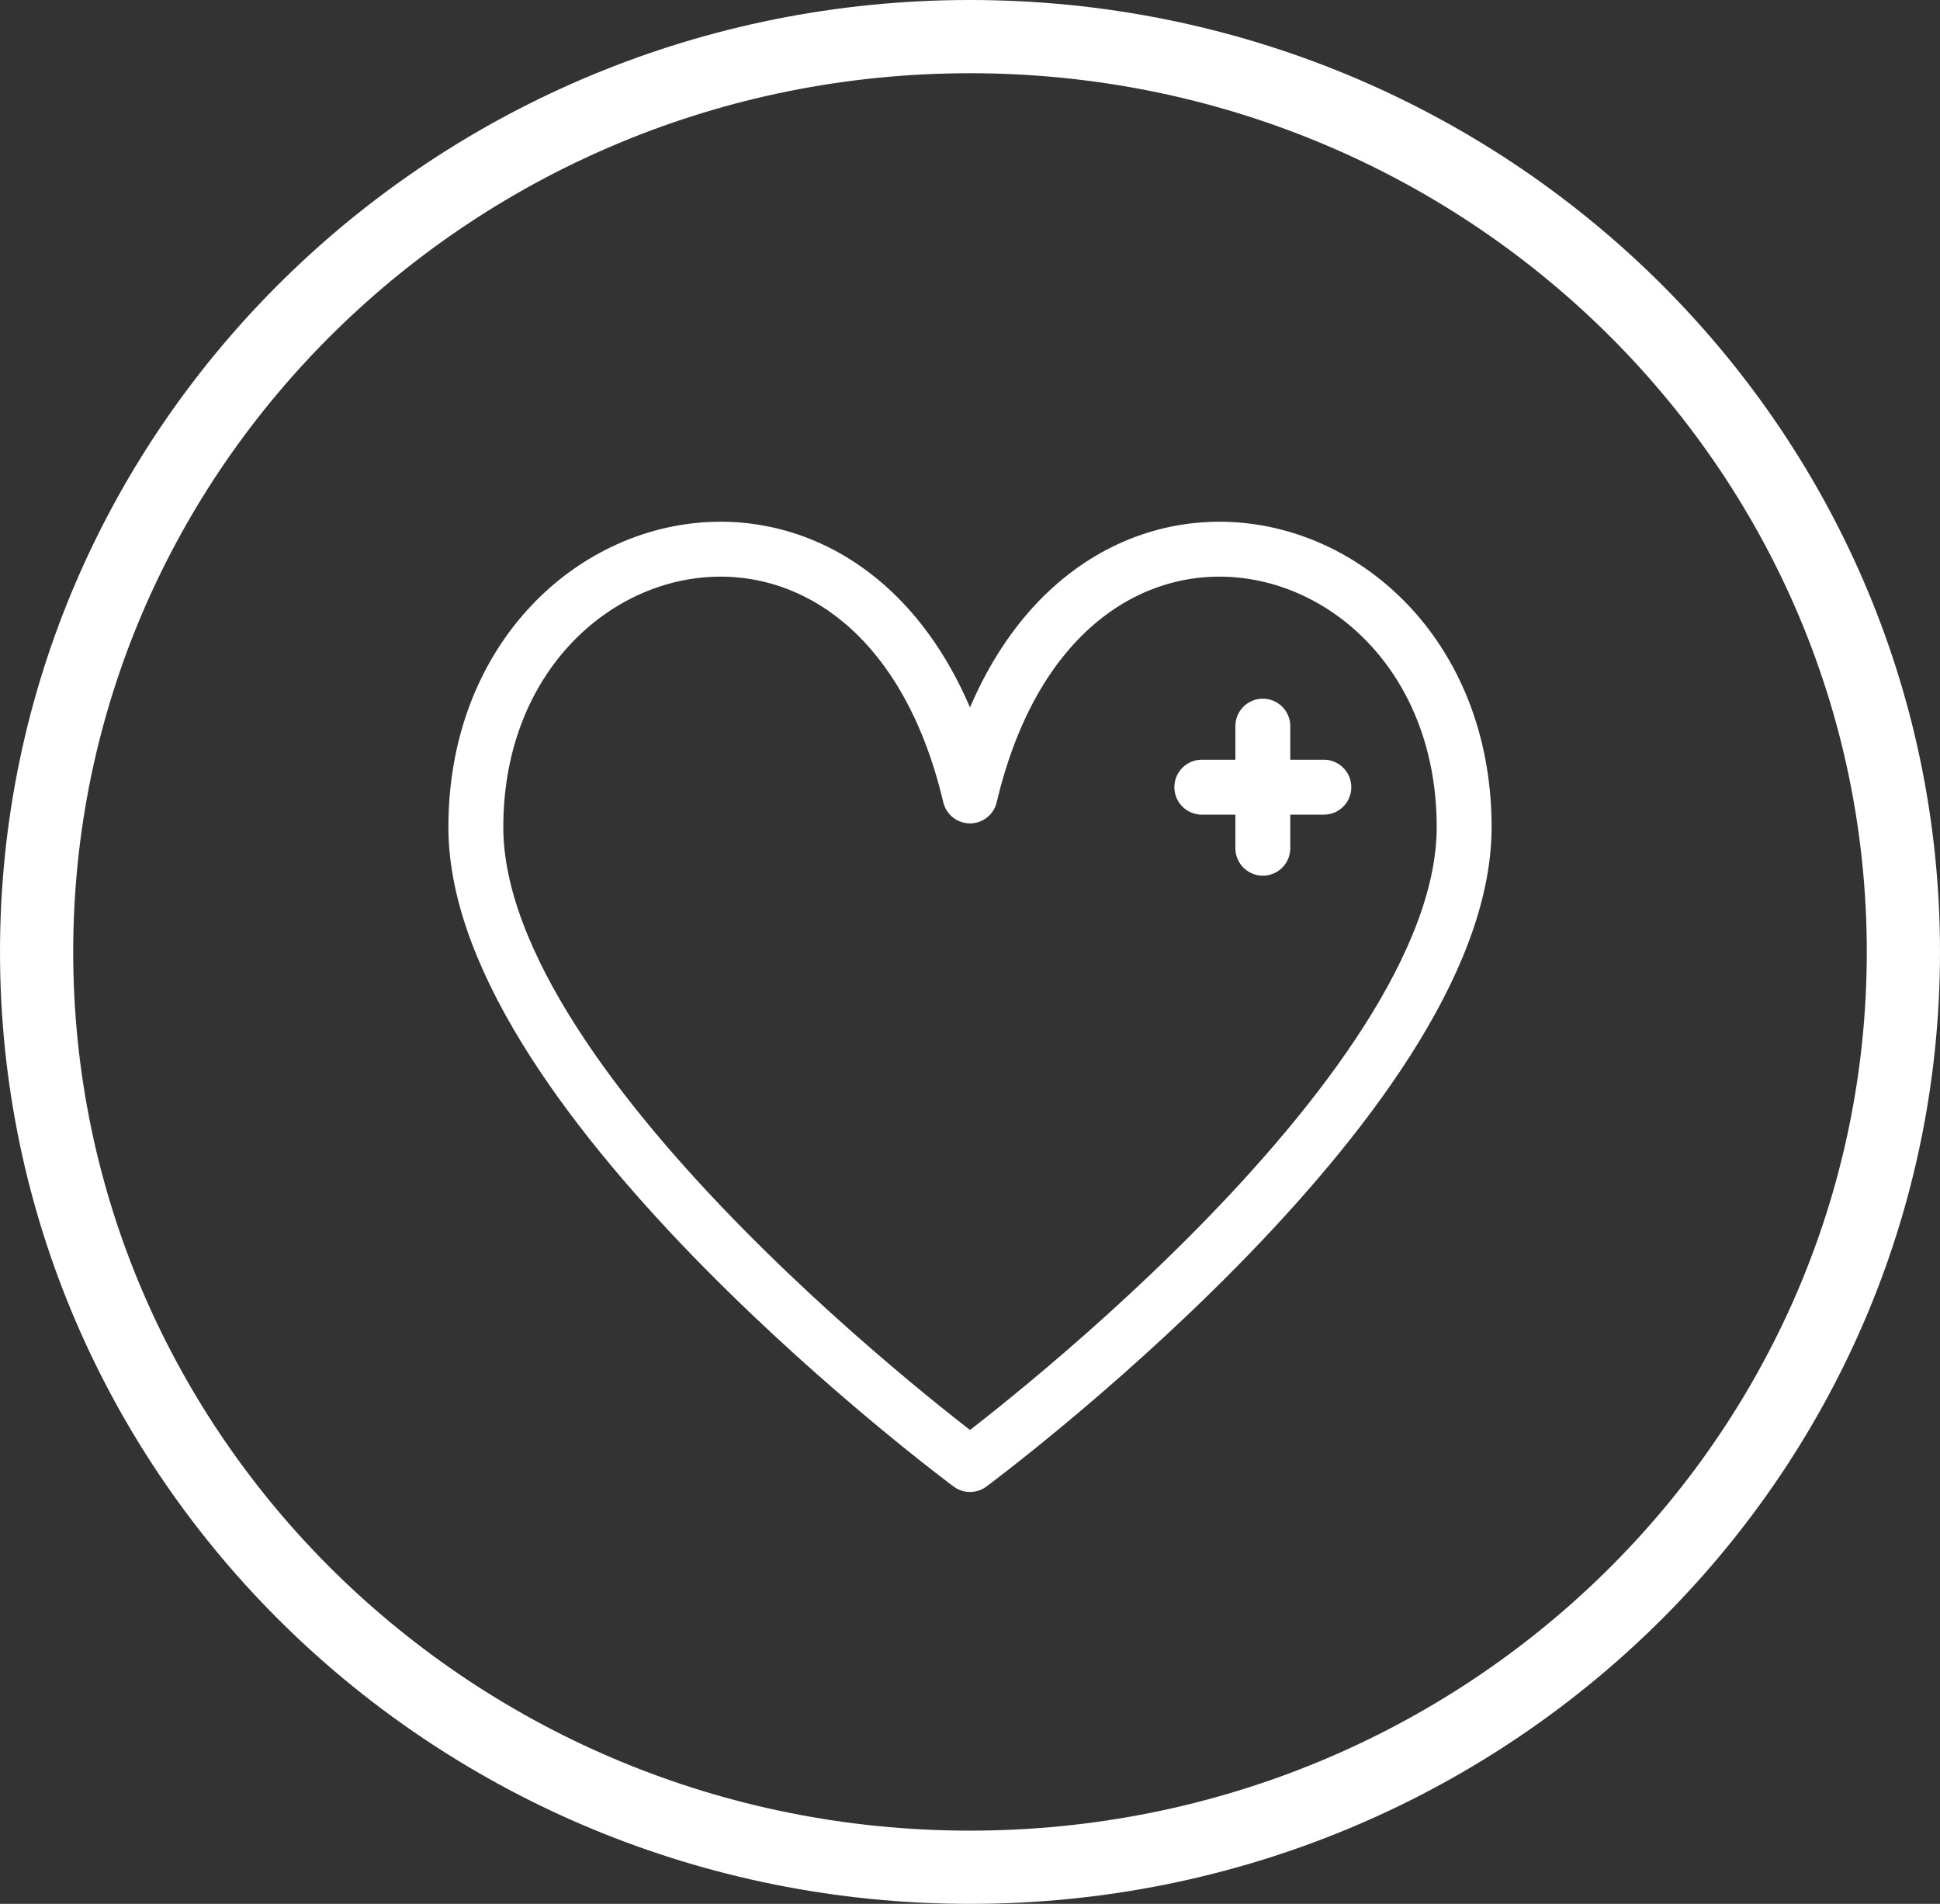 <?xml version="1.0" encoding="UTF-8"?>
<svg width="53px" height="52px" viewBox="0 0 53 52" version="1.1" xmlns="http://www.w3.org/2000/svg" xmlns:xlink="http://www.w3.org/1999/xlink">
    <rect x="0" y="0" width="53" height="52" fill="#333333" stroke="none"/>
    <!-- Generator: Sketch 57.1 (83088) - https://sketch.com -->
    <title>icon/betterliving/white</title>
    <desc>Created with Sketch.</desc>
    <g id="icon/betterliving/white" stroke="none" stroke-width="1" fill="none" fill-rule="evenodd">
        <g id="Group-11" stroke="#FFFFFF">
            <path d="M26.5,1 C12.413,1 1,12.197 1,26 C1,39.803 12.413,51 26.5,51 C40.587,51 52,39.803 52,26 C52,12.197 40.587,1 26.5,1 Z" id="Stroke-2" stroke-width="2"></path>
            <path d="M26.5,40 C26.5,40 40,30 40,22.592 C40,14.047 28.955,11.341 26.5,21.739 C24.045,11.341 13,14.047 13,22.592 C13,30 26.5,40 26.5,40 Z" id="Stroke-1" stroke-width="1.5" stroke-linejoin="round"></path>
            <path d="M34.5,19.833 L34.5,23.167" id="Path-5" stroke-width="1.5" stroke-linecap="round"></path>
            <path d="M34.5,19.833 L34.5,23.167" id="Path-5" stroke-width="1.5" stroke-linecap="round" transform="translate(34.5, 21.5) rotate(-90) translate(-34.5, -21.5) "></path>
        </g>
    </g>
</svg>